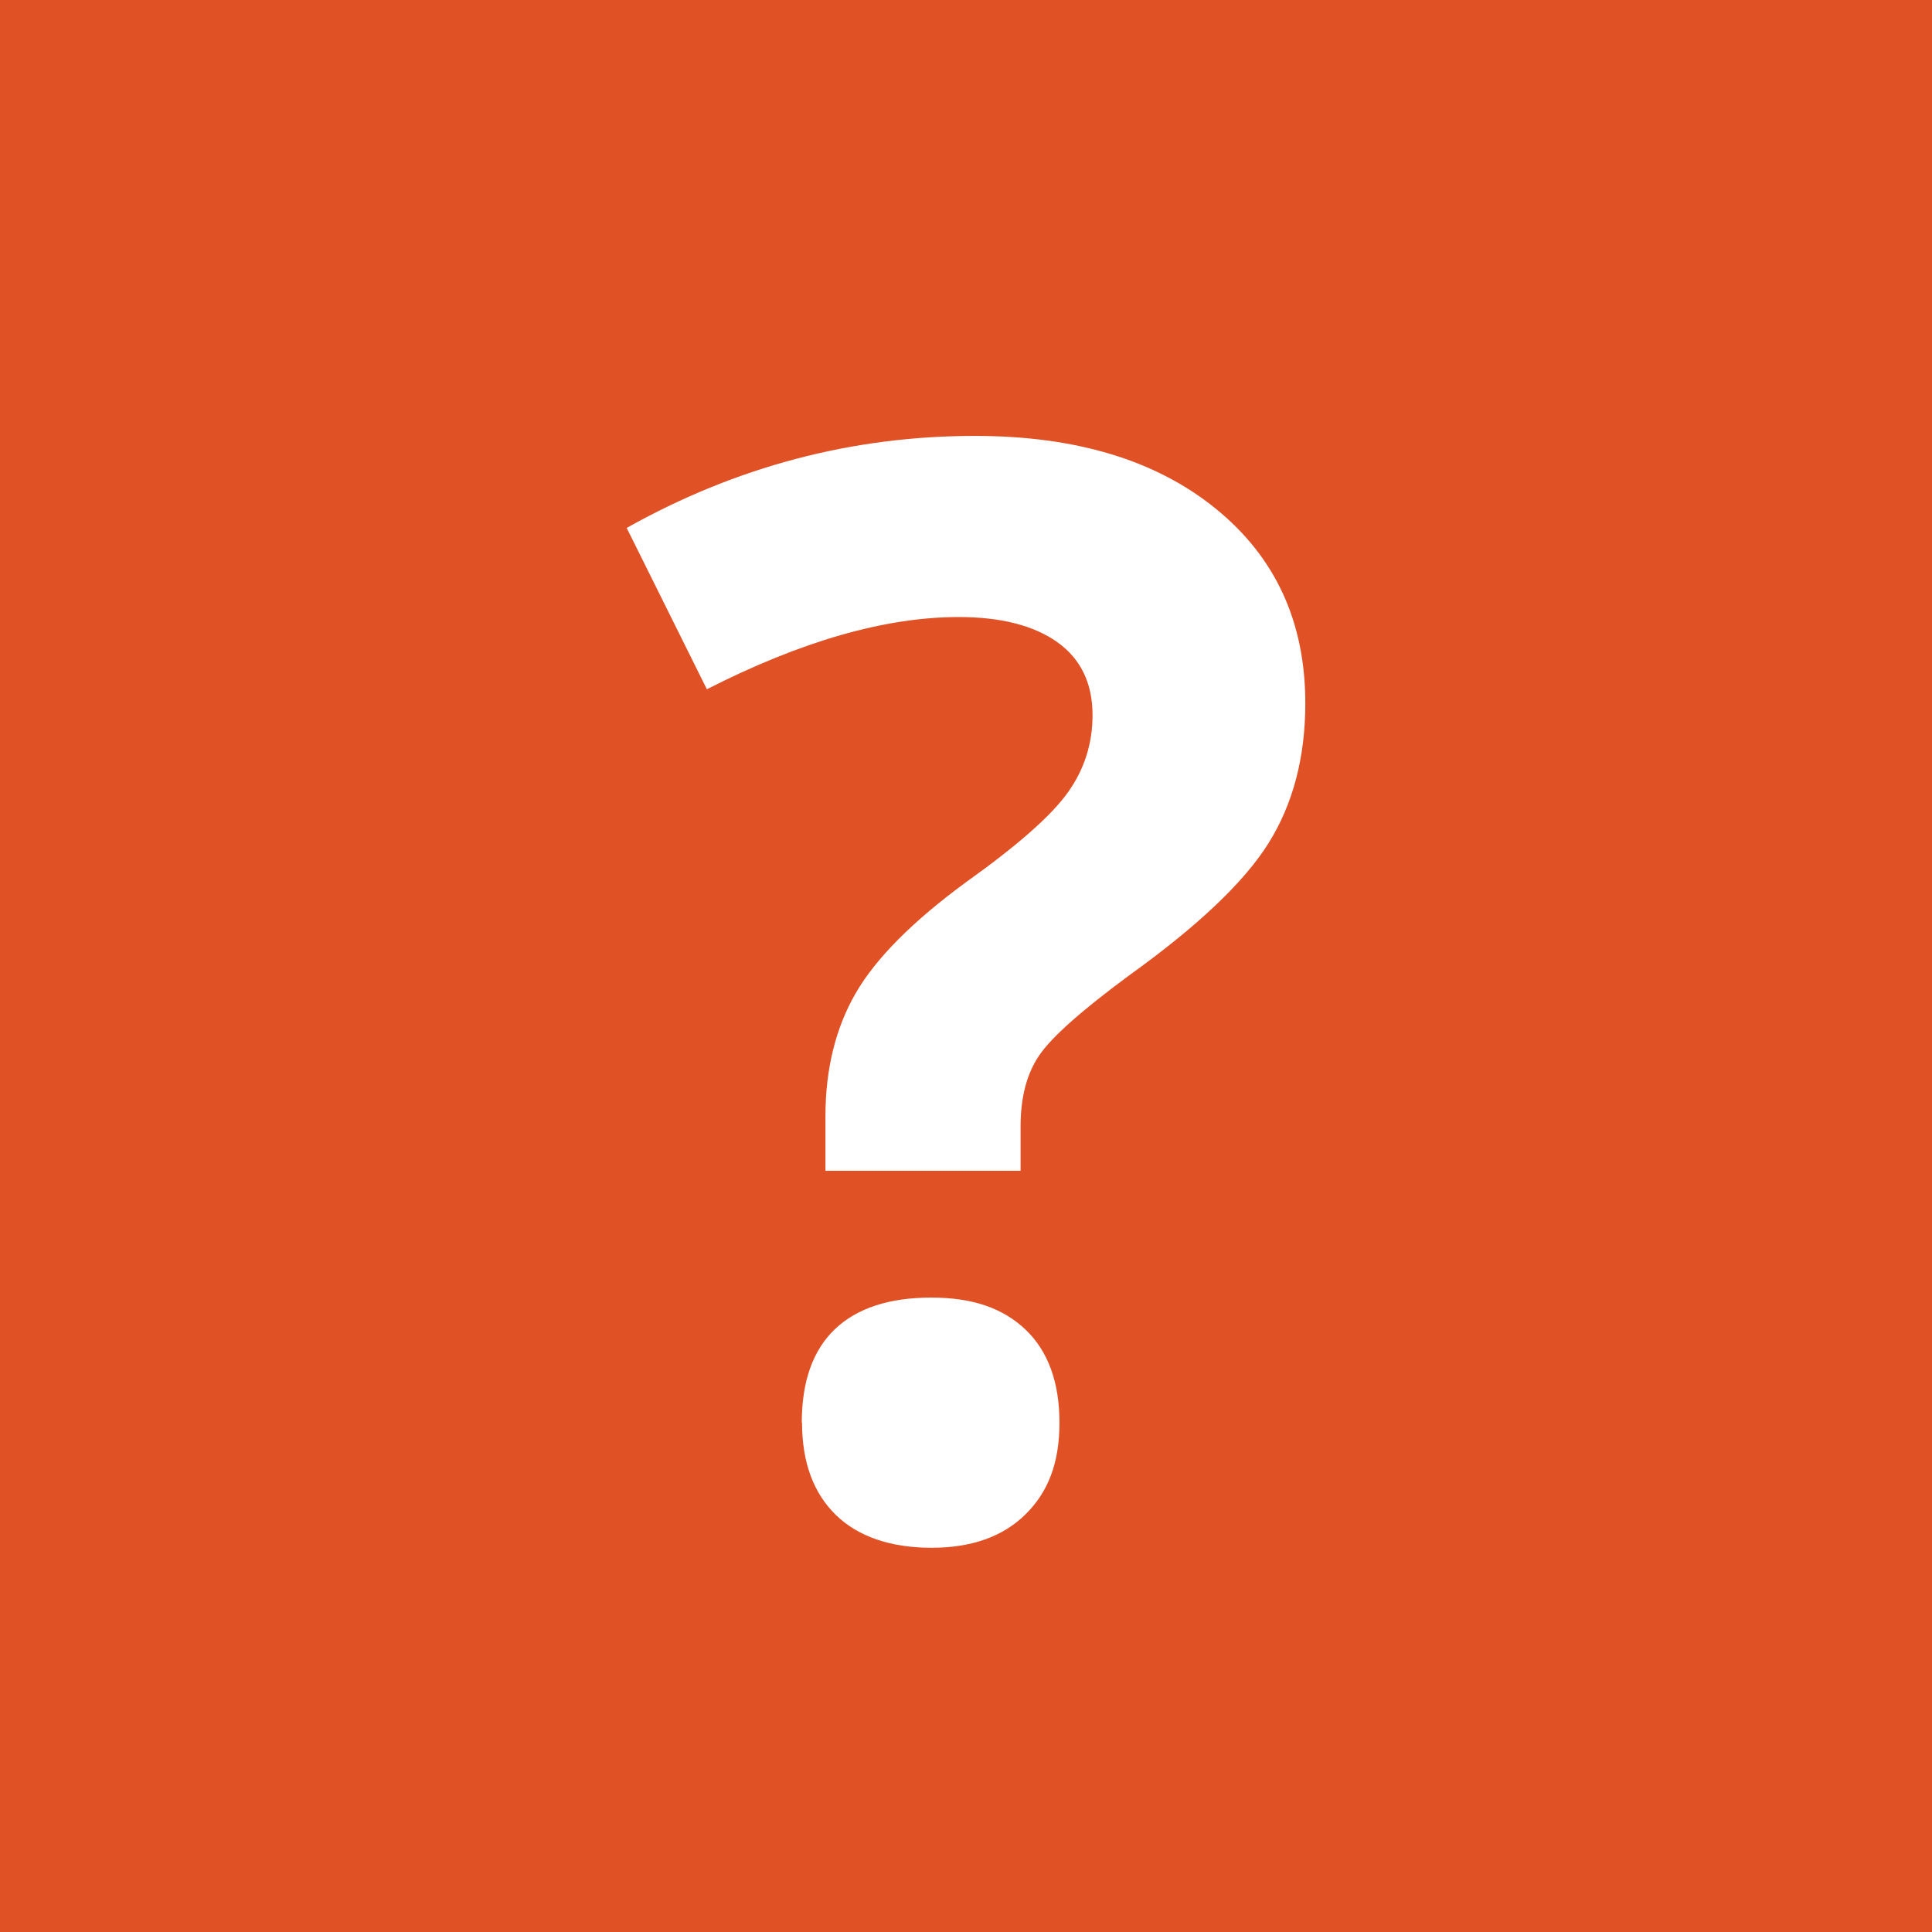<?xml version="1.0" encoding="UTF-8"?>
<svg xmlns="http://www.w3.org/2000/svg" viewBox="0 0 80 80">
  <defs>
    <style>
      .cls-1 {
        fill: #fff;
      }

      .cls-1, .cls-2 {
        stroke-width: 0px;
      }

      .cls-2 {
        fill: #e05226;
      }
    </style>
  </defs>
  <g id="color-1">
    <rect class="cls-2" width="80" height="80"/>
  </g>
  <g id="Layer_57" data-name="Layer 57">
    <path class="cls-1" d="m34.18,48.48v-2.26c0-1.95.42-3.65,1.25-5.09.83-1.44,2.36-2.98,4.57-4.6,2.13-1.52,3.54-2.76,4.22-3.72.68-.95,1.02-2.02,1.02-3.2,0-1.32-.49-2.33-1.46-3.02-.97-.69-2.34-1.04-4.08-1.04-3.05,0-6.52,1-10.43,2.99l-3.32-6.68c4.53-2.54,9.34-3.81,14.42-3.81,4.19,0,7.51,1.01,9.98,3.02s3.7,4.69,3.7,8.05c0,2.24-.51,4.17-1.52,5.79-1.02,1.63-2.95,3.45-5.79,5.49-1.95,1.44-3.19,2.54-3.7,3.29-.52.75-.78,1.74-.78,2.96v1.83h-8.08Zm-.98,10.43c0-1.71.46-3,1.37-3.87.91-.87,2.25-1.31,3.99-1.31s2.99.45,3.92,1.34c.92.89,1.39,2.17,1.39,3.84s-.47,2.87-1.4,3.79c-.94.93-2.24,1.39-3.9,1.39s-3.03-.45-3.96-1.36-1.4-2.18-1.4-3.83Z"/>
  </g>
</svg>